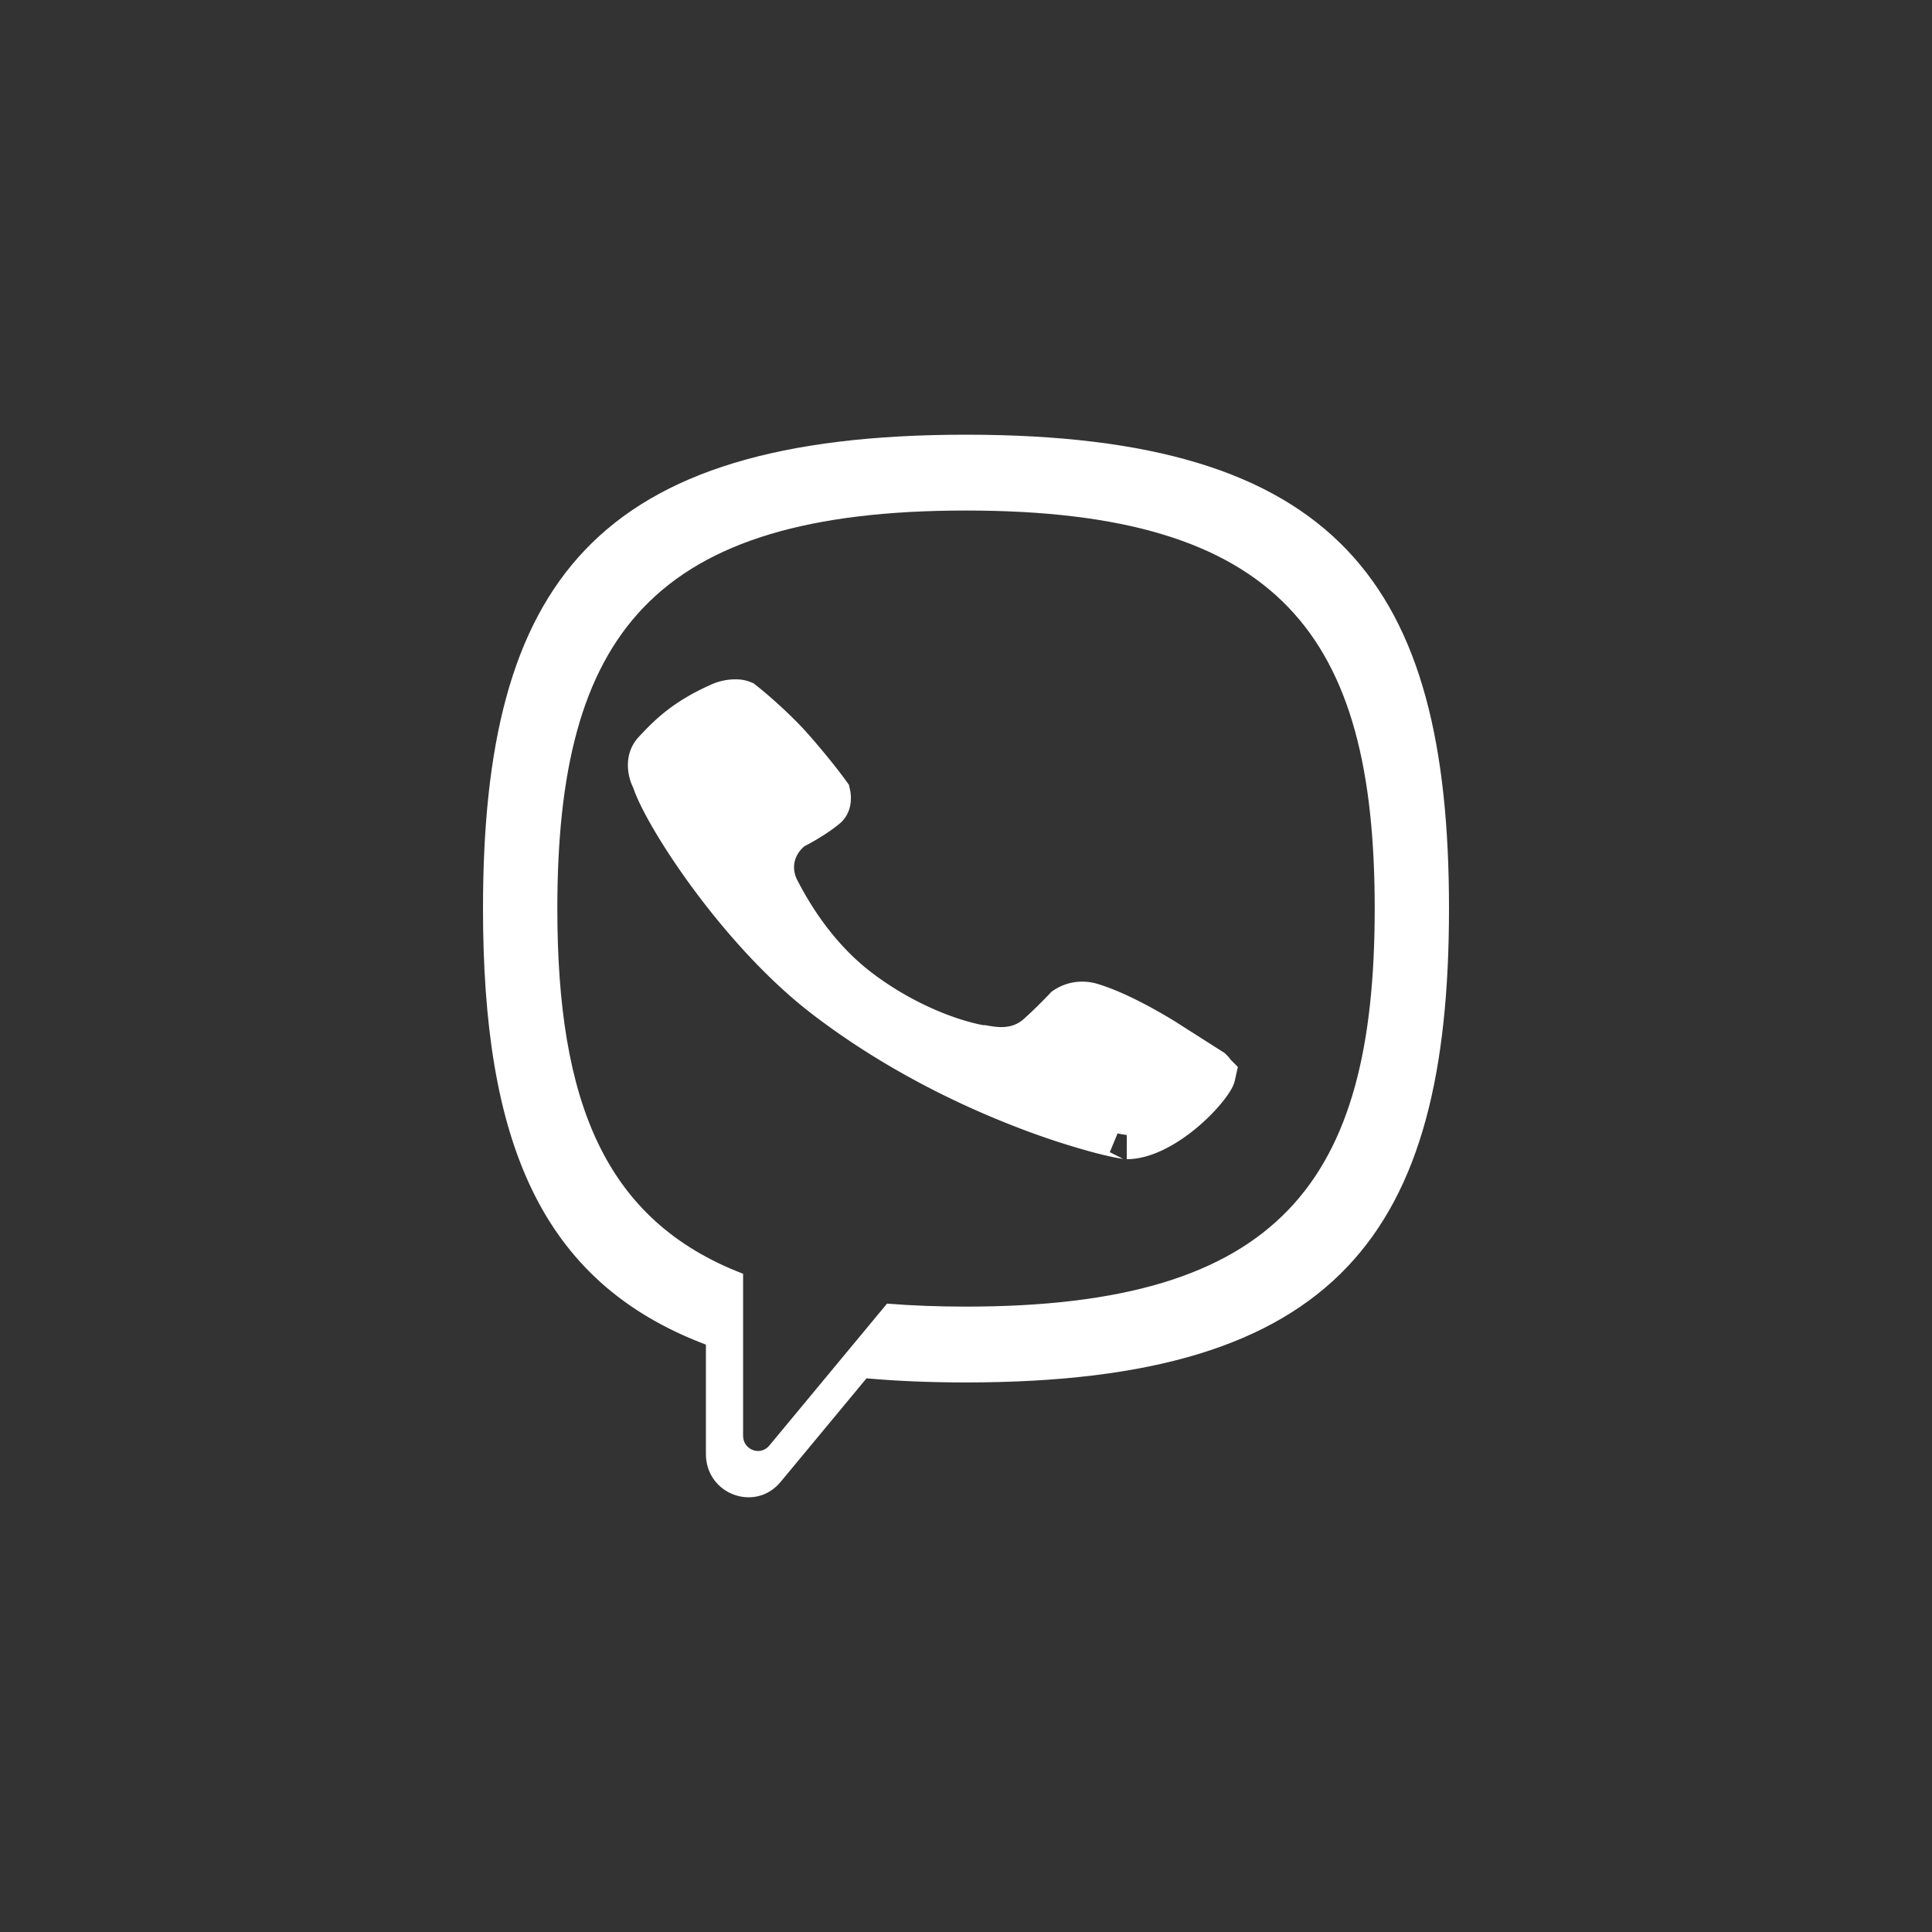 <svg width="40" height="40" fill="none" xmlns="http://www.w3.org/2000/svg"><rect width="100%" height="100%" fill="#333333" stroke="none"/><path fill-rule="evenodd" clip-rule="evenodd" d="M30 18.81C30 12.086 27.692 9 20 9s-10 3.085-10 9.81c0 4.787 1.169 7.73 4.615 9.029v2.265c0 .833 1.02 1.214 1.547.577l1.778-2.144c.64.057 1.325.085 2.06.085 7.692 0 10-3.085 10-9.811Zm-11.635 8.18c.51.041 1.054.062 1.635.062 6.509 0 8.462-2.591 8.462-8.241 0-5.65-1.953-8.241-8.462-8.241-6.509 0-8.461 2.591-8.461 8.24 0 3.994.975 6.46 3.846 7.562v3.355c0 .292.357.426.542.203l2.438-2.94Z" fill="#fff"/><path d="M15.216 14.565c.09-.002.127.017.132.019.282.223.72.616 1.013.95.154.174.34.396.494.589a9.685 9.685 0 0 1 .255.334l.002.009a.339.339 0 0 1 .004.085c-.005.06-.025.095-.055.119-.213.176-.509.343-.625.4l-.04.02-.035.027c-.13.098-.28.266-.361.493-.088.247-.09.547.067.85.236.454.765 1.386 1.696 2.089.9.68 1.862 1.046 2.495 1.166l.046.009h.045l.058.01c.175.027.688.125 1.124-.266.24-.215.459-.44.564-.551a.547.547 0 0 1 .155-.072.586.586 0 0 1 .334.006c.52.157 1.141.516 1.446.7l1.01.643c.002.002.009.007.018.017.01.012.017.023.02.03l.002.007.001.001-.002.009a.156.156 0 0 1-.013.031c-.076.146-.334.465-.7.75-.37.288-.745.461-1.037.461.014 0-.029-.002-.16-.028a7.544 7.544 0 0 1-.462-.112 15.325 15.325 0 0 1-1.493-.496c-1.192-.46-2.689-1.189-4.088-2.26-.875-.669-1.703-1.598-2.35-2.47-.655-.883-1.082-1.65-1.192-1.986l-.013-.039-.02-.037a.556.556 0 0 1-.051-.23c0-.092.024-.172.089-.242.313-.337.639-.665 1.371-.984a.724.724 0 0 1 .256-.051Z" fill="#fff" stroke="#fff" stroke-linecap="round"/></svg>